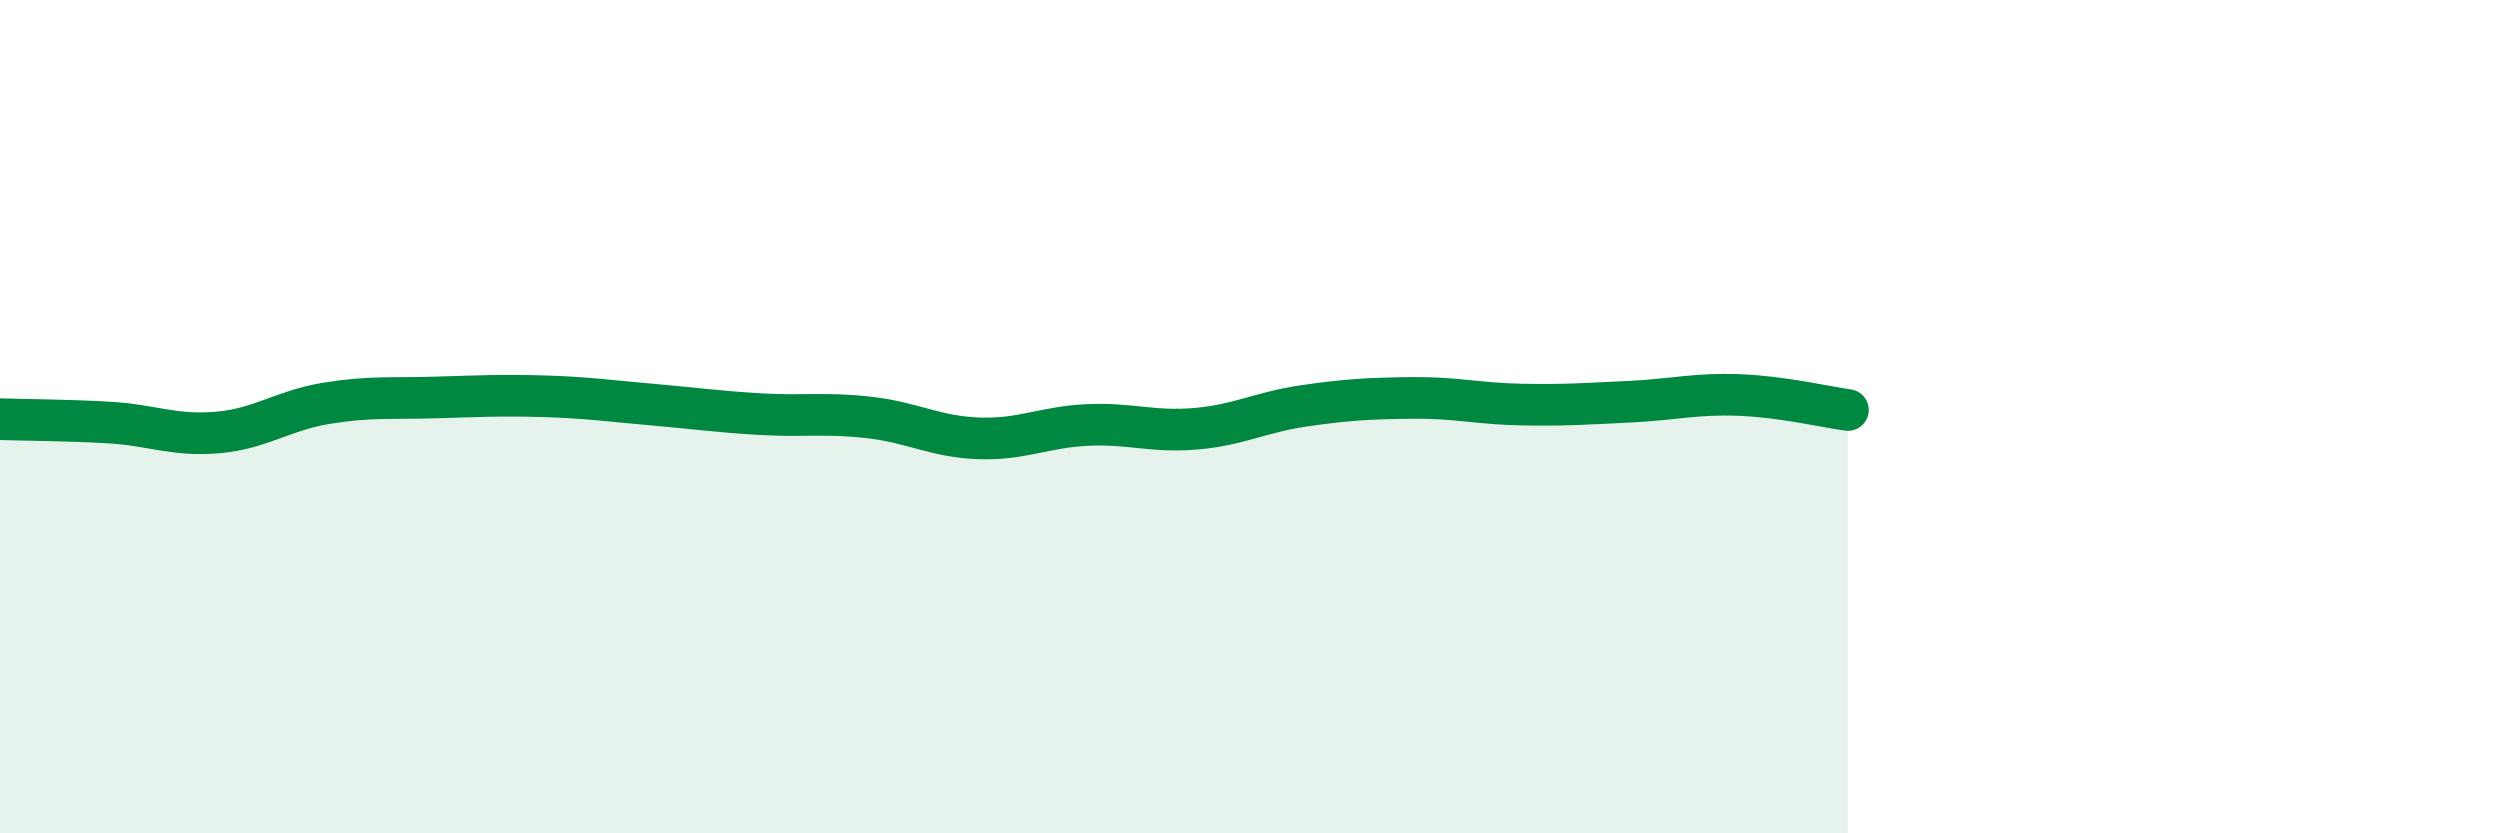 
    <svg width="60" height="20" viewBox="0 0 60 20" xmlns="http://www.w3.org/2000/svg">
      <path
        d="M 0,10.06 C 0.52,10.08 1.57,10.08 2.61,10.14 C 3.65,10.2 4.18,10.47 5.22,10.38 C 6.26,10.29 6.79,9.85 7.83,9.68 C 8.87,9.51 9.39,9.57 10.43,9.54 C 11.47,9.51 12,9.48 13.04,9.51 C 14.08,9.54 14.61,9.62 15.65,9.71 C 16.69,9.8 17.22,9.88 18.26,9.94 C 19.3,10 19.83,9.9 20.87,10.02 C 21.91,10.14 22.44,10.48 23.48,10.52 C 24.52,10.56 25.05,10.25 26.09,10.2 C 27.13,10.15 27.66,10.38 28.7,10.29 C 29.74,10.2 30.26,9.89 31.3,9.74 C 32.34,9.59 32.87,9.56 33.91,9.55 C 34.95,9.54 35.48,9.69 36.52,9.71 C 37.56,9.73 38.09,9.69 39.13,9.64 C 40.17,9.59 40.7,9.44 41.74,9.48 C 42.78,9.52 43.83,9.77 44.35,9.84L44.35 20L0 20Z"
        fill="#008740"
        opacity="0.1"
        stroke-linecap="round"
        stroke-linejoin="round"
      />
      <path
        d="M 0,10.06 C 0.52,10.08 1.57,10.08 2.61,10.14 C 3.65,10.2 4.18,10.47 5.22,10.38 C 6.26,10.29 6.79,9.85 7.83,9.68 C 8.87,9.51 9.39,9.57 10.43,9.54 C 11.47,9.51 12,9.48 13.04,9.51 C 14.08,9.54 14.61,9.62 15.65,9.71 C 16.69,9.8 17.22,9.88 18.26,9.94 C 19.3,10 19.83,9.9 20.87,10.02 C 21.91,10.14 22.44,10.48 23.48,10.52 C 24.52,10.56 25.05,10.25 26.09,10.2 C 27.13,10.15 27.66,10.38 28.7,10.29 C 29.74,10.2 30.26,9.89 31.3,9.74 C 32.34,9.59 32.87,9.56 33.91,9.55 C 34.95,9.54 35.48,9.69 36.52,9.71 C 37.56,9.73 38.09,9.69 39.13,9.64 C 40.17,9.59 40.7,9.44 41.74,9.48 C 42.78,9.52 43.83,9.77 44.35,9.84"
        stroke="#008740"
        stroke-width="1"
        fill="none"
        stroke-linecap="round"
        stroke-linejoin="round"
      />
    </svg>
  